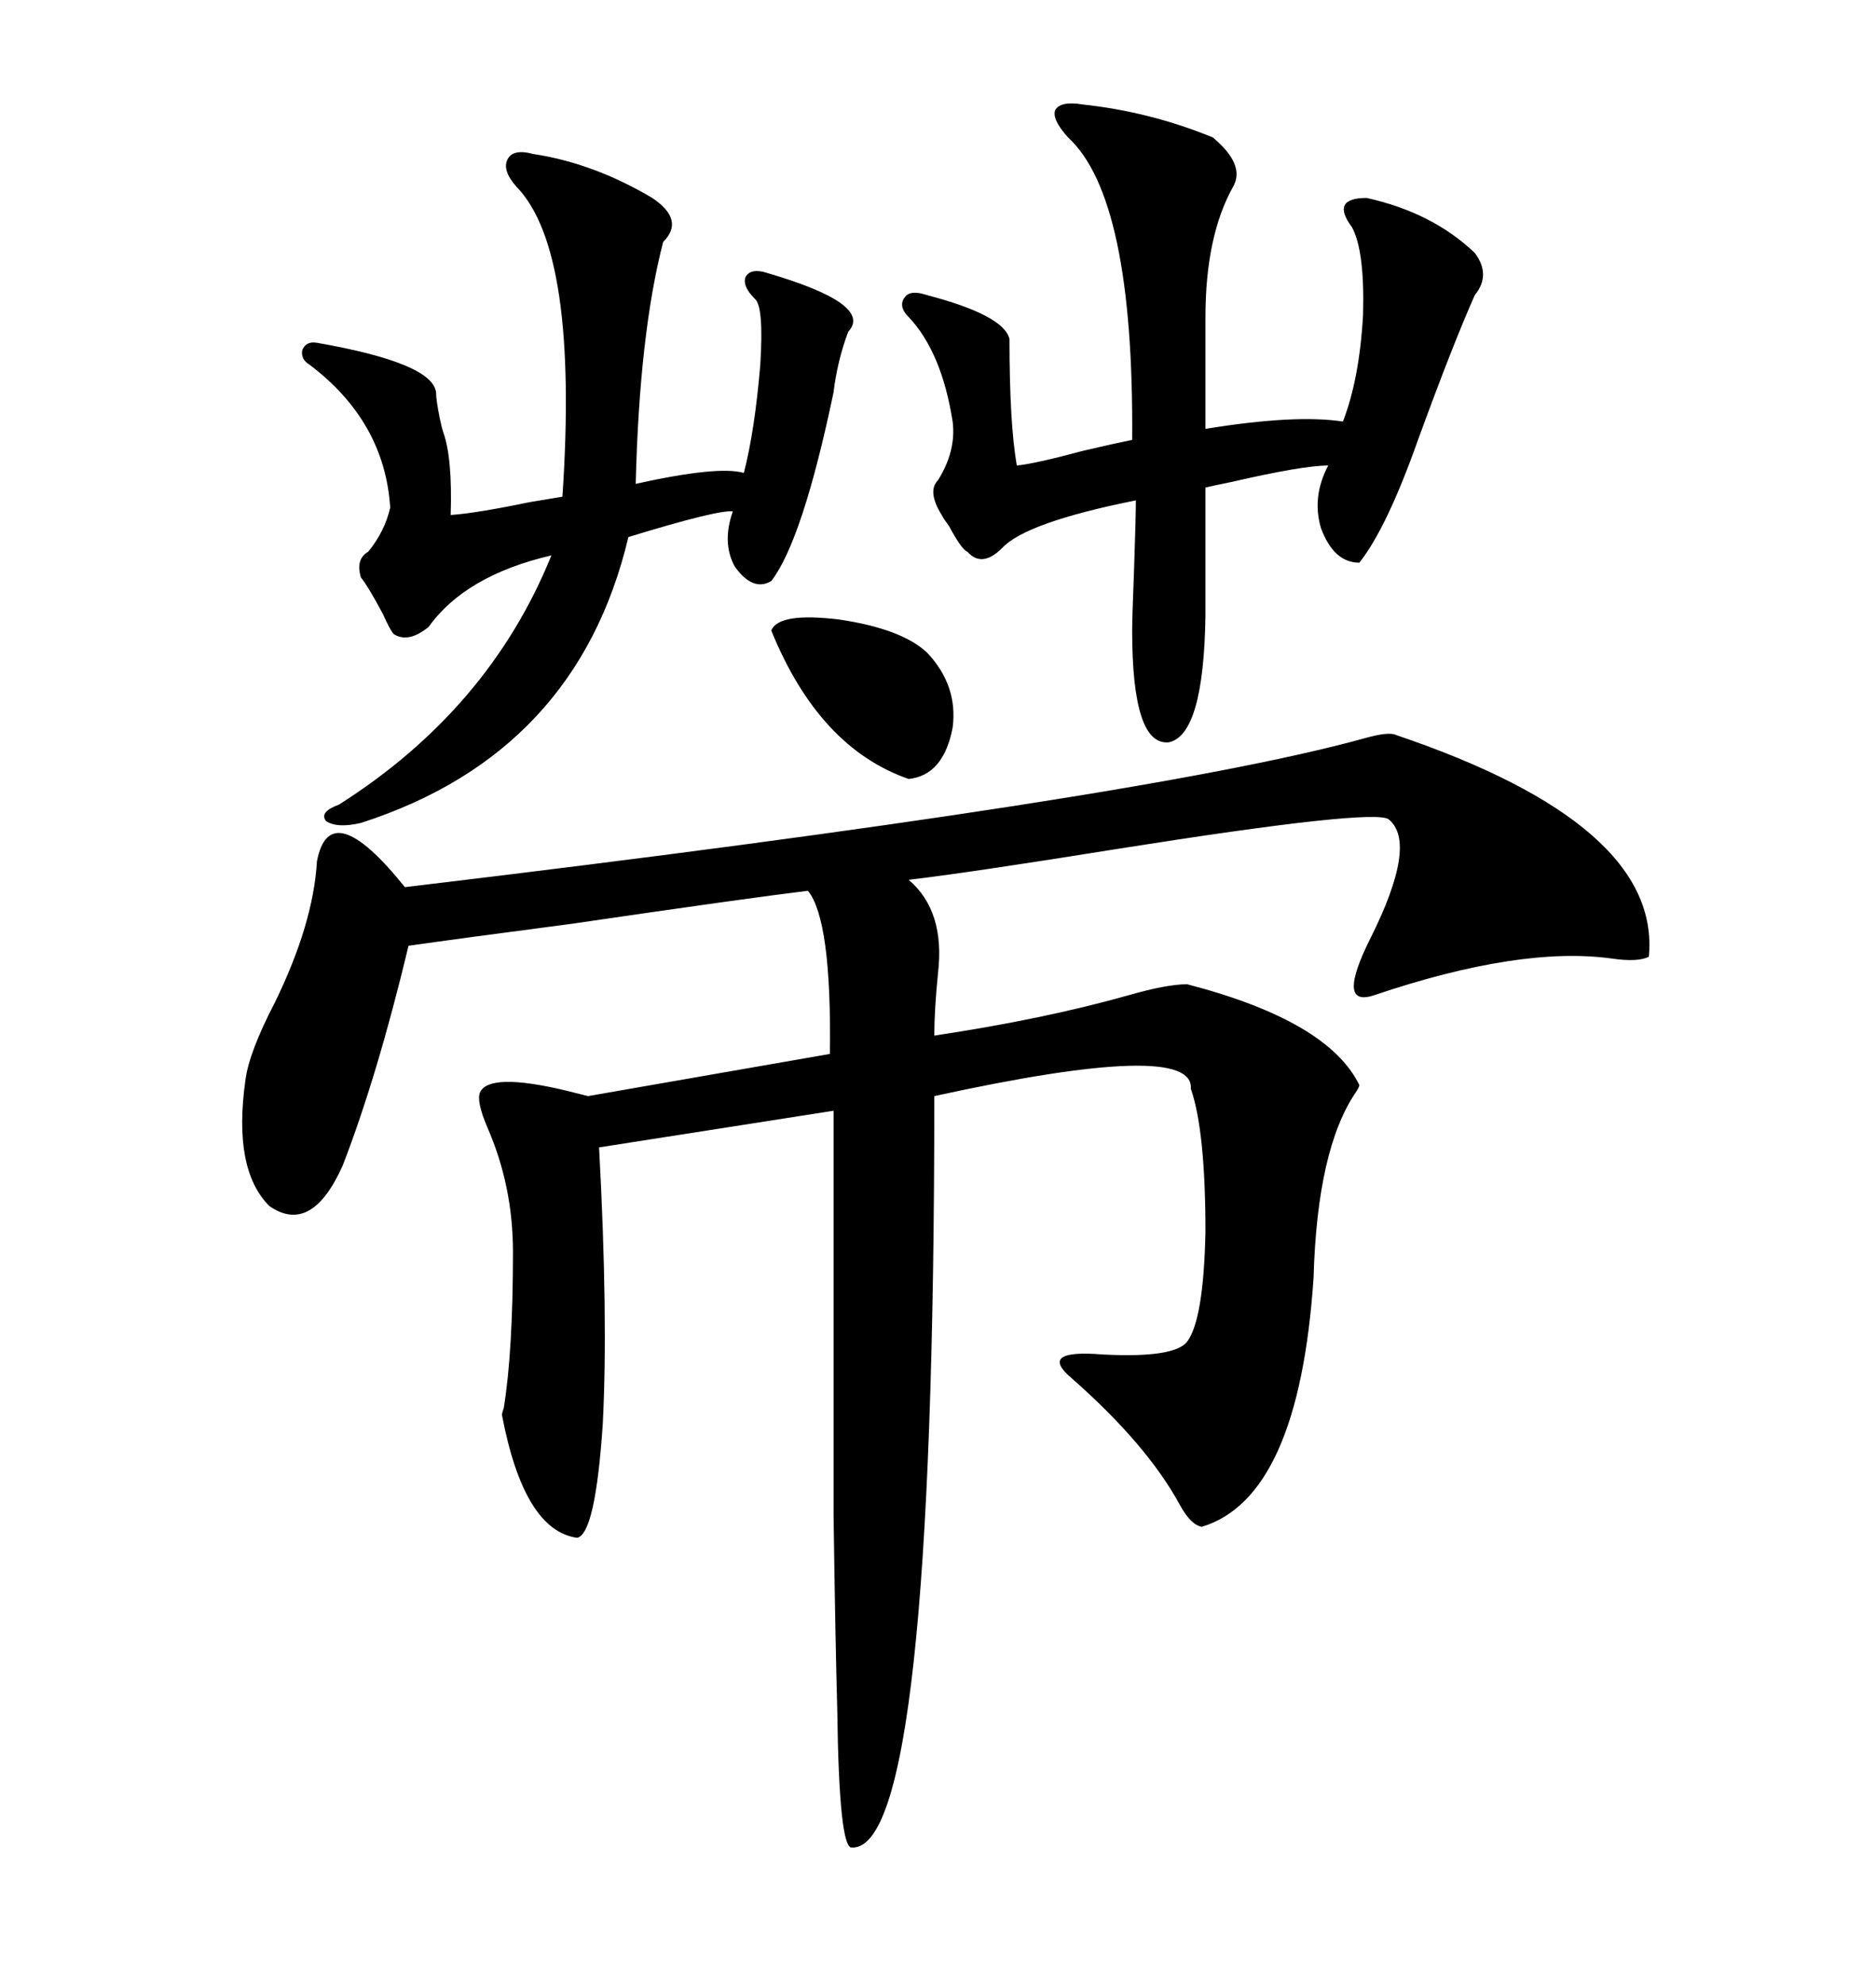 <svg xmlns="http://www.w3.org/2000/svg" xmlns:xlink="http://www.w3.org/1999/xlink" width="300" height="317.285"><path d="M223.24 117.48L223.24 117.48Q265.72 131.84 263.67 152.93L263.67 152.93Q261.91 153.81 257.81 153.22L257.81 153.22Q243.16 151.17 219.73 159.08L219.73 159.08Q213.57 161.13 219.14 150L219.14 150Q226.76 134.77 222.07 130.96L222.07 130.96Q219.73 129.20 179.00 135.64L179.00 135.64Q155.27 139.45 145.31 140.63L145.31 140.63Q151.17 145.61 150 155.57L150 155.57Q149.41 161.43 149.41 165.53L149.41 165.53Q166.99 162.89 180.47 159.08L180.47 159.08Q186.62 157.32 189.84 157.32L189.84 157.32Q212.40 163.18 217.38 173.44L217.38 173.44Q217.38 173.73 216.80 174.61L216.80 174.61Q210.64 183.69 210.06 204.20L210.06 204.20Q207.71 239.36 192.19 244.04L192.19 244.04Q190.43 243.75 188.67 240.53L188.67 240.53Q183.40 230.86 171.39 220.31L171.39 220.31Q165.82 215.63 176.37 216.50L176.37 216.50Q187.79 217.09 189.84 214.45L189.84 214.45Q192.48 210.94 192.77 196.88L192.77 196.88Q192.77 180.76 190.43 174.02L190.43 174.02Q191.02 166.11 149.41 175.20L149.41 175.20Q149.41 295.90 136.23 295.31L136.23 295.31Q134.18 295.61 133.89 273.34L133.89 273.34Q133.59 262.50 133.30 242.29L133.30 242.29Q133.30 225.88 133.30 177.54L133.30 177.54L95.80 183.40Q97.27 210.64 96.39 227.64L96.39 227.64Q95.21 245.21 92.29 245.80L92.29 245.80Q83.79 244.63 80.27 226.17L80.27 226.17Q80.27 225.88 80.57 225L80.57 225Q82.03 215.92 82.03 200.10L82.03 200.10Q82.03 189.55 77.93 180.18L77.93 180.18Q76.17 176.07 76.76 174.61L76.76 174.61Q78.22 171.39 90.53 174.32L90.53 174.32Q92.87 174.90 94.04 175.20L94.04 175.20L132.71 168.46Q133.01 147.07 129.20 142.38L129.20 142.38Q119.53 143.55 91.41 147.66L91.41 147.66Q73.54 150 65.33 151.17L65.33 151.17Q60.35 171.97 54.79 186.33L54.79 186.33Q49.80 197.46 43.07 192.77L43.07 192.77Q37.21 186.91 39.26 172.56L39.26 172.56Q39.84 168.16 43.95 160.25L43.95 160.25Q50.10 147.66 50.68 137.70L50.68 137.70Q52.73 126.86 64.75 141.80L64.75 141.80Q182.81 127.73 217.97 118.07L217.97 118.07Q222.07 116.89 223.24 117.48ZM173.14 16.70L173.14 16.70Q183.98 17.87 193.95 21.97L193.95 21.97Q199.22 26.37 197.17 29.88L197.17 29.88Q192.77 37.79 192.77 50.68L192.77 50.68L192.77 68.55Q207.13 66.21 214.75 67.38L214.75 67.38Q217.38 60.64 217.97 50.39L217.97 50.39Q218.26 40.14 216.21 36.33L216.21 36.33Q214.45 33.98 215.04 32.81L215.04 32.81Q215.63 31.64 218.55 31.64L218.55 31.64Q229.10 33.98 235.84 40.43L235.84 40.43Q238.48 43.95 235.84 47.17L235.84 47.17Q232.32 55.08 226.76 70.31L226.76 70.31Q221.78 84.38 217.38 89.94L217.38 89.94Q213.28 89.94 211.23 84.38L211.23 84.38Q209.77 79.39 212.40 74.41L212.40 74.41Q208.30 74.41 196.88 77.05L196.88 77.05Q193.95 77.64 192.77 77.93L192.77 77.93L192.77 98.44Q192.48 117.48 186.91 118.65L186.91 118.65Q181.05 119.24 181.05 100.78L181.05 100.78Q181.05 98.73 181.35 91.11L181.35 91.11Q181.64 82.62 181.64 79.98L181.64 79.98Q164.06 83.50 160.25 87.60L160.25 87.60Q157.03 90.82 154.69 88.18L154.69 88.18Q153.81 87.89 151.76 84.08L151.76 84.08Q150.88 82.91 150.59 82.32L150.59 82.32Q148.24 78.52 150 76.76L150 76.76Q152.93 72.07 152.34 67.38L152.34 67.38Q150.59 56.25 145.31 50.68L145.31 50.68Q143.55 48.93 144.73 47.46L144.73 47.46Q145.61 46.29 148.24 47.17L148.24 47.17Q160.55 50.39 161.43 54.20L161.43 54.20Q161.43 67.68 162.60 74.41L162.60 74.41Q165.53 74.12 173.14 72.07L173.14 72.07Q178.13 70.90 181.05 70.31L181.05 70.31Q181.35 31.64 170.80 21.97L170.80 21.97Q168.16 19.04 168.75 17.58L168.75 17.58Q169.63 16.11 173.14 16.70ZM104.30 31.64L104.30 31.64Q109.57 35.16 106.05 38.67L106.05 38.67Q102.25 53.32 101.66 77.34L101.66 77.34Q114.84 74.41 118.95 75.59L118.95 75.59Q120.70 68.85 121.58 58.30L121.58 58.30Q122.17 48.93 120.70 47.75L120.70 47.75Q118.65 45.70 119.24 44.24L119.24 44.24Q120.12 42.77 122.75 43.65L122.75 43.65Q139.75 48.63 135.64 53.03L135.64 53.03Q133.89 57.71 133.30 62.70L133.30 62.70Q128.32 86.43 123.34 92.87L123.34 92.87Q120.41 94.63 117.48 90.53L117.48 90.53Q115.43 86.72 117.19 81.74L117.19 81.74Q114.84 81.45 100.49 85.84L100.49 85.84Q92.29 120.41 57.71 131.54L57.71 131.54Q53.91 132.42 52.15 131.25L52.15 131.25Q50.98 129.79 54.20 128.61L54.20 128.61Q78.22 113.38 88.18 88.77L88.18 88.77Q74.41 91.99 68.55 100.20L68.55 100.20Q65.33 102.83 62.99 101.37L62.99 101.37Q62.40 100.78 61.23 98.14L61.23 98.14Q58.89 93.75 57.71 92.29L57.71 92.29Q56.84 89.36 58.89 88.18L58.89 88.18Q61.52 84.96 62.40 81.15L62.40 81.15Q61.52 67.38 49.51 58.30L49.51 58.30Q48.05 57.42 48.34 55.96L48.34 55.96Q48.93 54.49 50.68 54.79L50.68 54.79Q69.14 58.01 69.73 62.70L69.73 62.70Q69.73 63.87 70.31 66.80L70.31 66.80Q70.61 68.26 70.90 69.14L70.90 69.14Q72.36 73.24 72.07 82.32L72.07 82.32Q76.17 82.03 84.67 80.27L84.67 80.27Q88.18 79.69 89.94 79.39L89.94 79.39Q92.58 40.14 82.62 29.88L82.62 29.88Q80.27 27.25 81.15 25.49L81.15 25.49Q82.03 23.73 85.25 24.61L85.25 24.61Q94.92 26.07 104.30 31.64ZM148.24 104.30L148.24 104.30Q153.22 109.57 152.34 116.31L152.34 116.31Q150.88 123.93 145.31 124.51L145.31 124.51Q130.96 119.53 123.34 100.78L123.34 100.78Q124.51 97.85 134.18 99.02L134.18 99.02Q144.14 100.49 148.24 104.30Z"/></svg>
